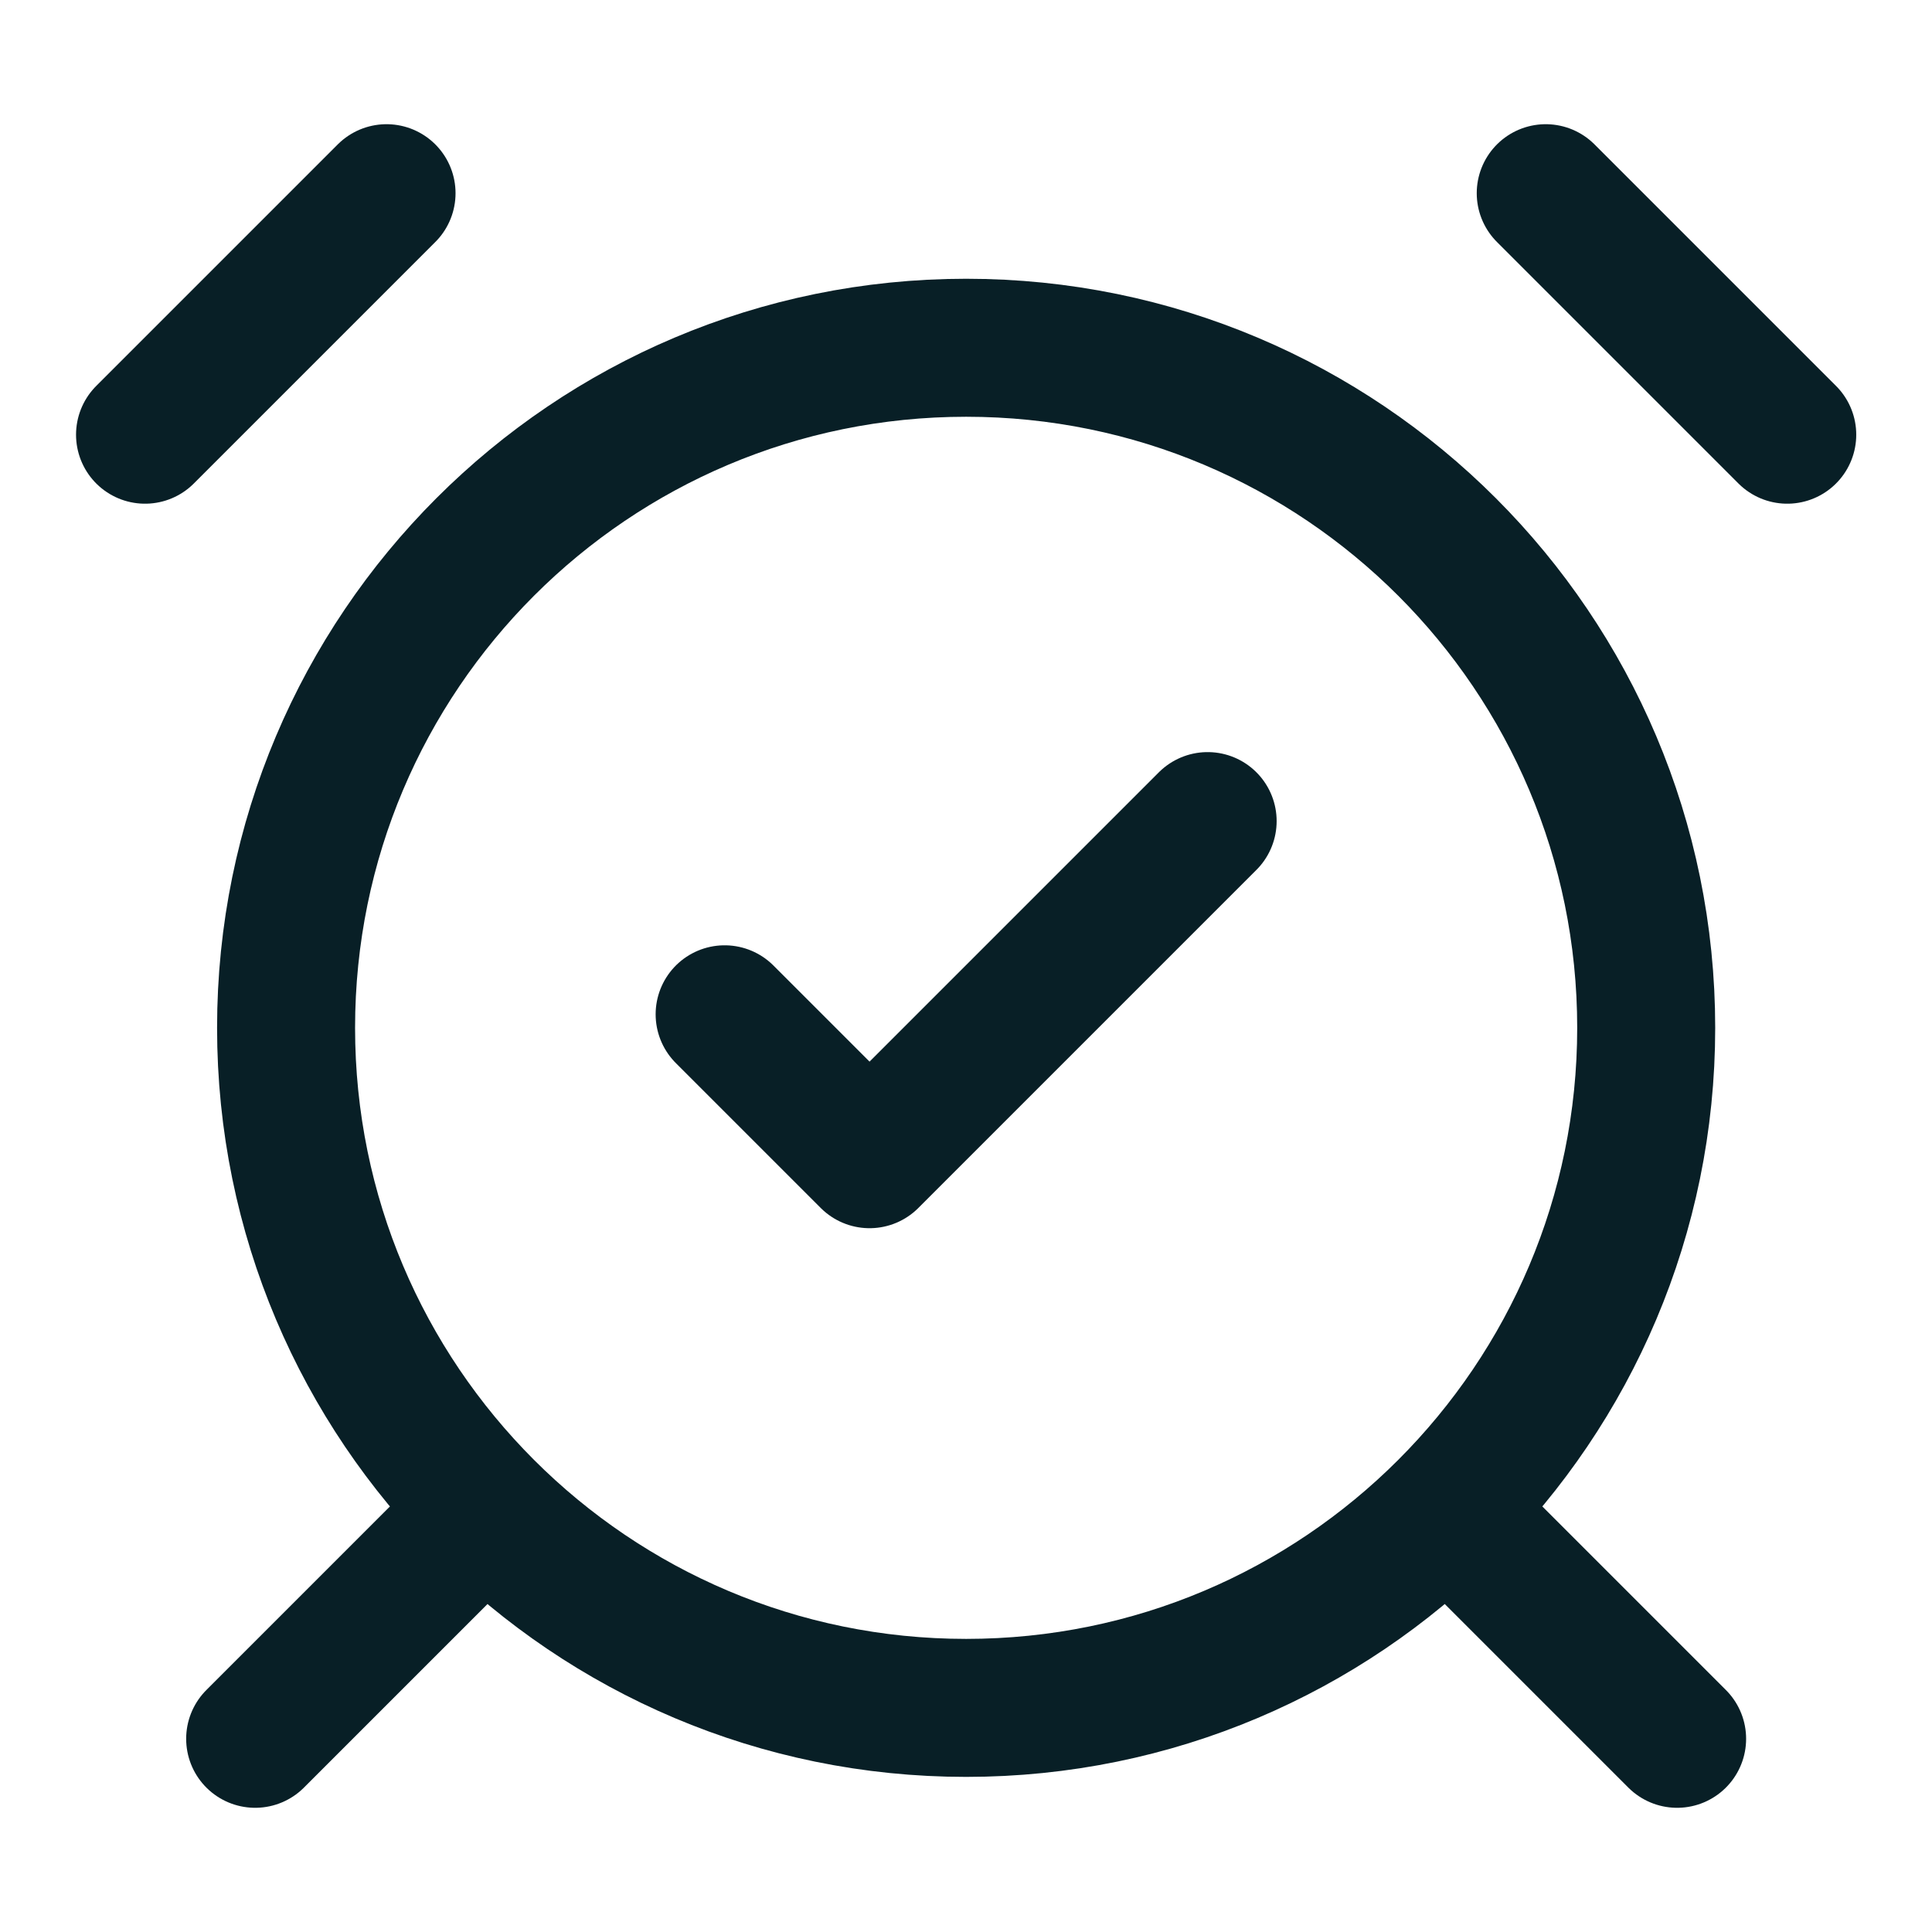 <?xml version="1.0" encoding="UTF-8"?>
<svg xmlns="http://www.w3.org/2000/svg" width="28" height="28" viewBox="0 0 28 28" fill="none">
  <path d="M10.502 14.7L12.602 16.8L17.502 11.9M6.834 22.064L3.698 25.2M24.306 25.2L21.17 22.064M5.602 2.8L2.102 6.3M25.902 6.3L22.402 2.8M23.858 14.896C23.858 20.339 19.445 24.752 14.002 24.752C8.558 24.752 4.146 20.339 4.146 14.896C4.146 9.452 8.558 5.04 14.002 5.04C19.445 5.04 23.858 9.452 23.858 14.896Z" stroke="#081F26" stroke-width="2" stroke-linecap="round" stroke-linejoin="round"></path>
</svg>
